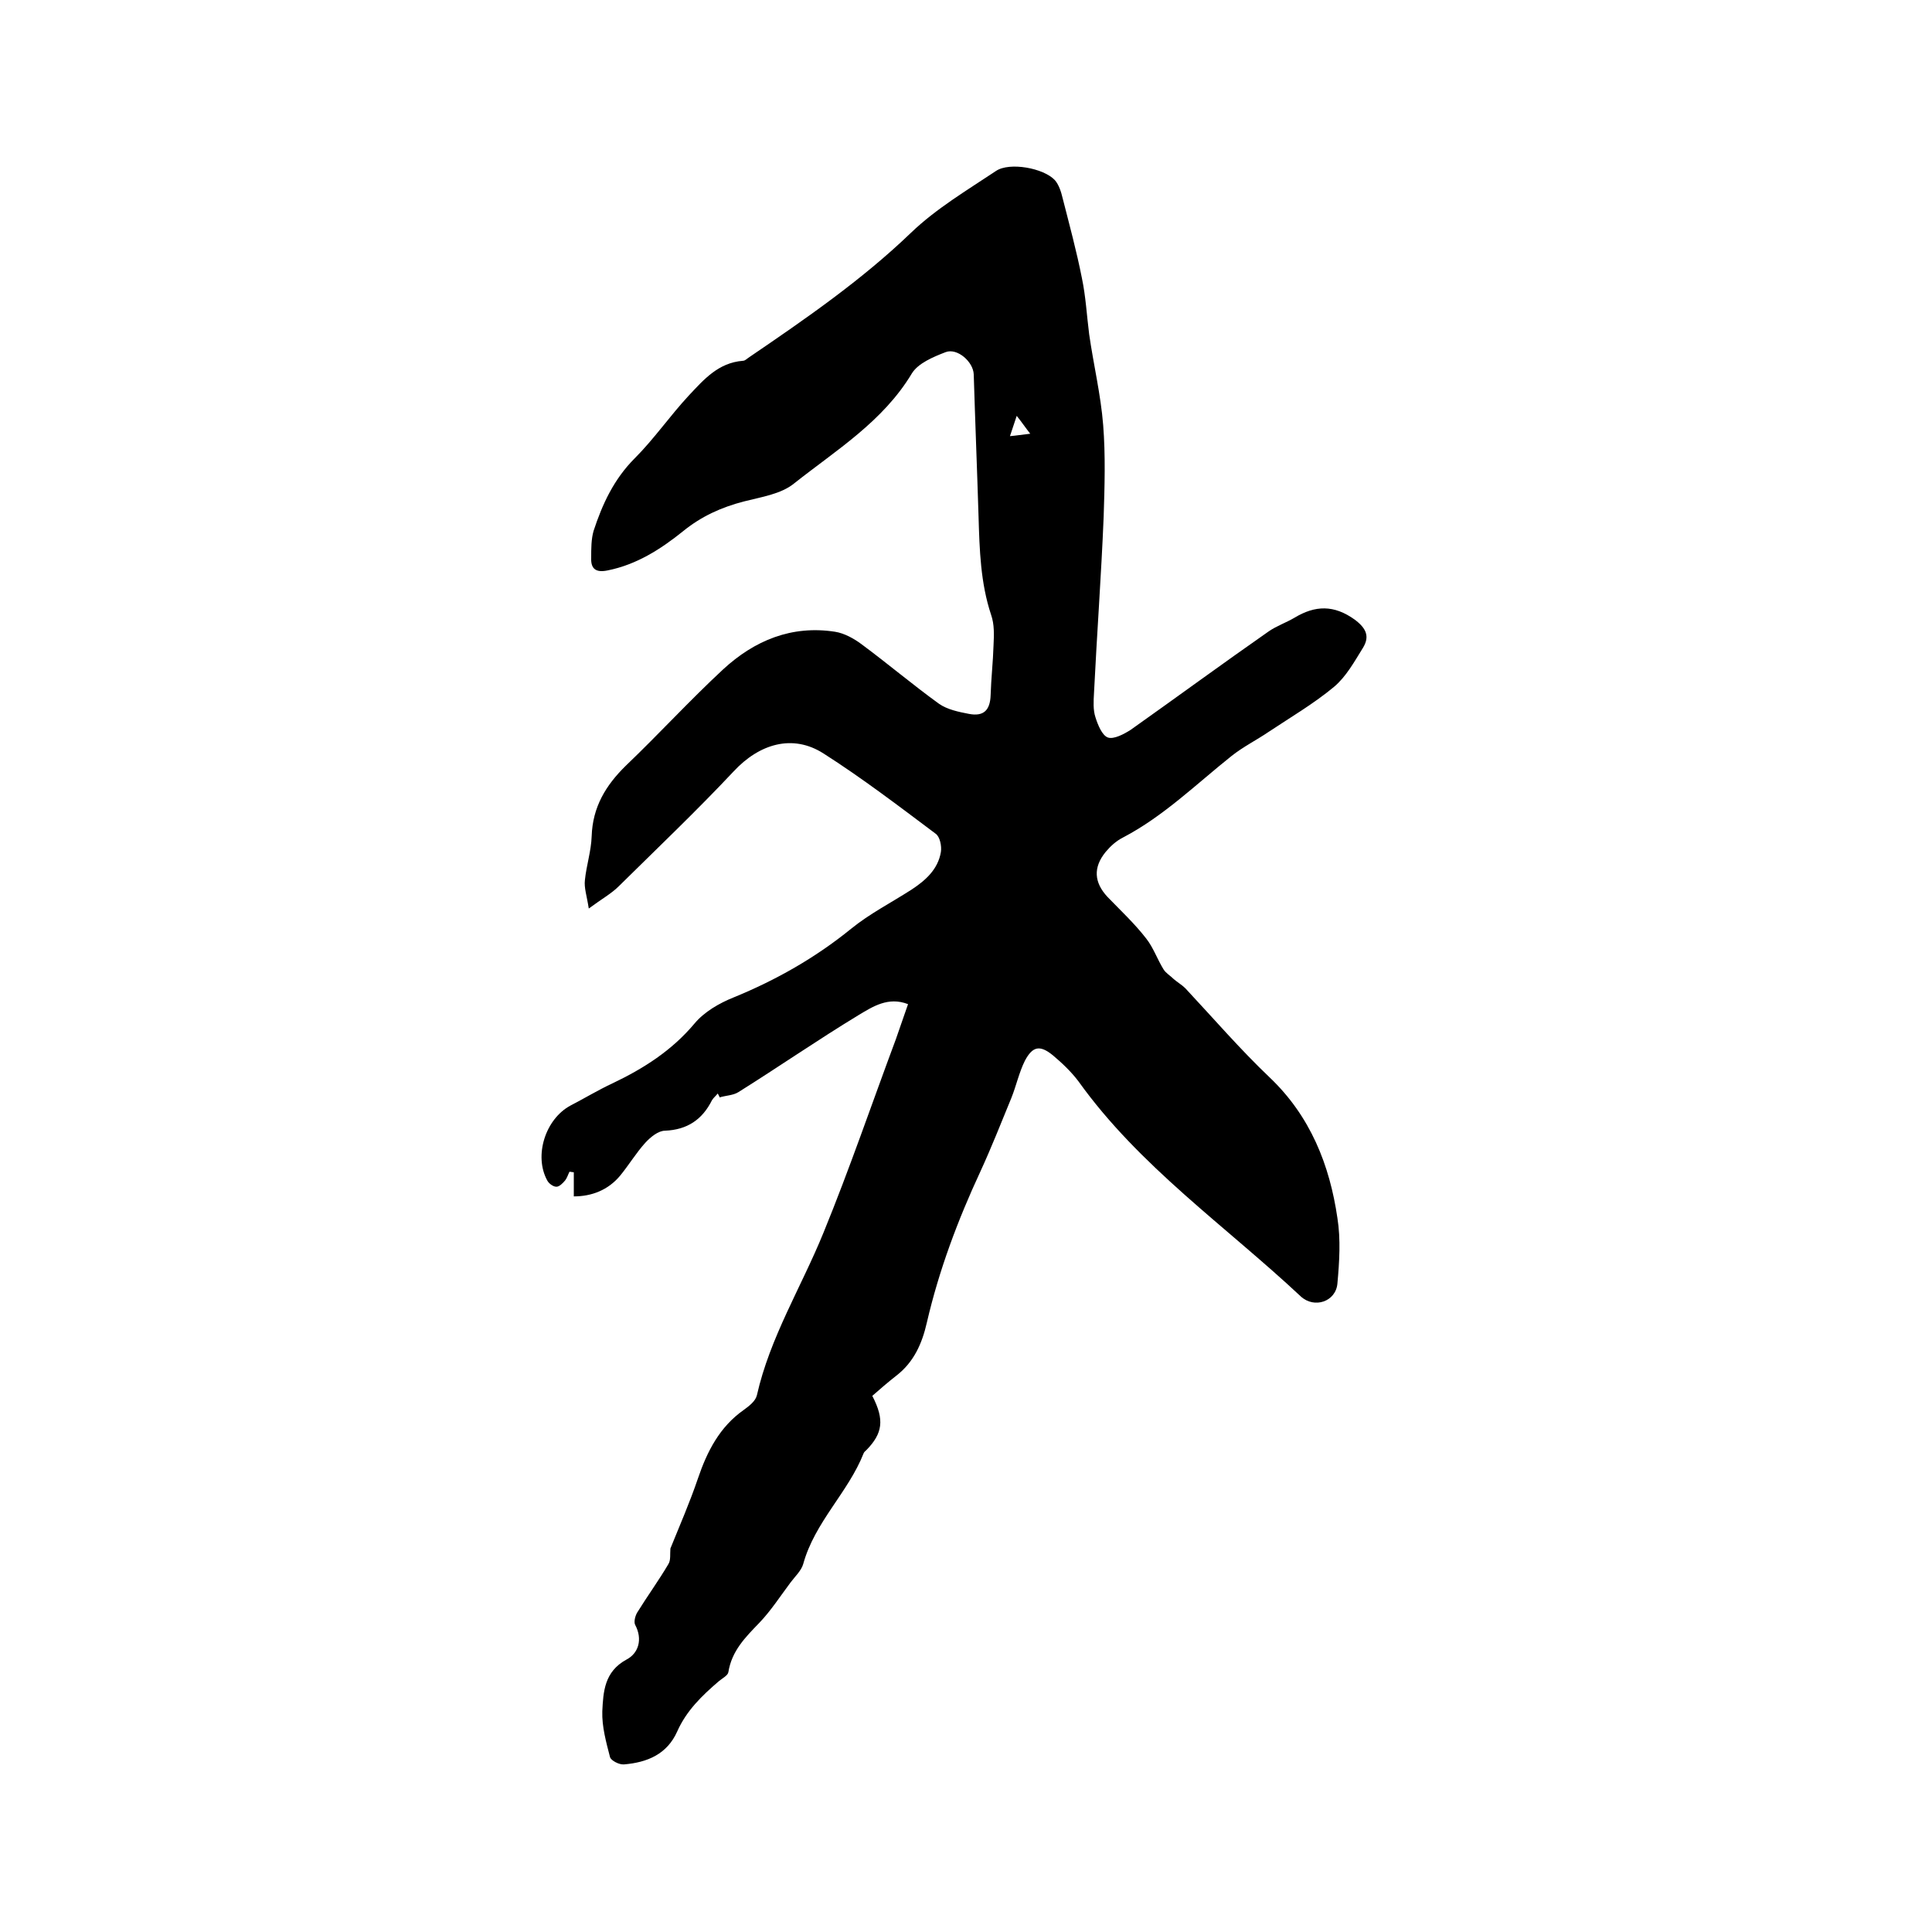 <svg enable-background="new 0 0 400 400" viewBox="0 0 400 400" xmlns="http://www.w3.org/2000/svg"><path d="m180.6 289c2.6 5 2.1 7.8-1.2 11.2-.2.2-.5.4-.6.7-3.2 8.1-10.1 14.2-12.5 22.9-.4 1.4-1.7 2.6-2.6 3.8-2.1 2.8-4.1 5.9-6.5 8.4-2.9 3-5.7 5.8-6.4 10.2-.1.7-1.3 1.3-2 1.9-3.5 3-6.7 6.1-8.6 10.4-2.1 4.7-6.2 6.4-11 6.8-1 .1-2.7-.8-2.9-1.5-.8-3.1-1.7-6.3-1.6-9.5.2-4 .4-8.2 5-10.7 2.5-1.3 3.4-4.2 1.8-7.2-.3-.6 0-1.8.4-2.5 2.1-3.4 4.5-6.7 6.5-10.1.5-.8.3-2.1.4-3.2 1.9-4.7 4-9.5 5.7-14.5 1.9-5.6 4.5-10.7 9.5-14.2 1.1-.8 2.4-1.8 2.7-3 2.7-12 9.2-22.4 13.8-33.7 5.4-13.2 10-26.7 15-40.1.8-2.3 1.6-4.6 2.5-7.2-4.1-1.6-7.3.5-10.3 2.3-8.4 5.1-16.5 10.7-24.8 15.9-1.1.7-2.6.7-3.9 1.1-.1-.3-.3-.6-.4-.8-.4.5-.9.9-1.2 1.4-2 4-5.1 6.1-9.7 6.3-1.4 0-3 1.3-4.1 2.5-1.9 2.1-3.4 4.6-5.2 6.8-2.5 3-5.9 4.3-9.6 4.3 0-1.8 0-3.4 0-5-.3 0-.6-.1-.9-.1-.3.6-.5 1.3-.9 1.8-.5.6-1.2 1.3-1.8 1.3-.7 0-1.6-.7-1.9-1.3-2.8-5.1-.4-12.7 4.8-15.5 2.9-1.5 5.7-3.2 8.7-4.6 6.5-3.1 12.3-6.8 17-12.4 2-2.4 5.1-4.2 8.1-5.4 8.8-3.6 16.9-8.2 24.3-14.2 3.8-3.1 8.3-5.4 12.5-8.1 2.9-1.9 5.5-4.2 6.1-7.8.2-1.2-.2-3.2-1.1-3.8-7.6-5.7-15.2-11.5-23.2-16.6-6.4-4.1-13.3-2-18.6 3.7-7.7 8.2-15.8 15.9-23.8 23.8-1.5 1.5-3.5 2.6-6.2 4.6-.4-2.6-1-4.3-.8-5.9.3-3 1.3-6 1.4-9.1.2-6 2.9-10.5 7.1-14.6 6.8-6.5 13.2-13.5 20.1-19.9 6.5-6 14.2-9.2 23.2-7.8 1.9.3 3.9 1.4 5.5 2.6 5.4 4 10.6 8.4 16 12.3 1.7 1.2 4.1 1.7 6.2 2.1 3.1.6 4.4-.8 4.5-3.9.1-3.4.5-6.9.6-10.3.1-2.1.2-4.3-.5-6.3-2.2-6.6-2.4-13.5-2.6-20.3-.3-9.8-.7-19.7-1-29.5-.1-2.6-3.4-5.5-5.8-4.6-2.6 1-5.7 2.3-7 4.4-6 10-15.7 15.9-24.4 22.8-2.7 2.2-6.8 2.8-10.3 3.7-4.7 1.2-8.9 3.1-12.7 6.2-4.6 3.7-9.6 6.9-15.6 8.1-2.4.5-3.5-.3-3.4-2.6 0-1.9 0-3.9.5-5.6 1.8-5.5 4.2-10.7 8.5-15 4-4 7.3-8.8 11.2-13 3.1-3.3 6.1-6.8 11.2-7.2.5 0 .9-.5 1.4-.8 11.6-7.9 23.2-15.9 33.4-25.7 5.2-5 11.6-8.8 17.6-12.8 2.8-1.9 9.9-.6 12.2 1.9.8.9 1.3 2.4 1.6 3.7 1.4 5.5 2.9 11 4 16.6.8 3.8 1 7.7 1.5 11.6.9 6.3 2.4 12.5 2.9 18.8s.3 12.7.1 19c-.5 12.2-1.4 24.3-2 36.5-.1 1.7-.2 3.5.3 5 .5 1.6 1.4 3.8 2.6 4.2s3.3-.7 4.7-1.6c9.6-6.8 19-13.7 28.6-20.4 1.6-1.1 3.6-1.8 5.3-2.8 4.3-2.6 8.2-2.7 12.5.4 2.4 1.8 3.1 3.5 1.7 5.8-1.8 2.9-3.5 6-6 8.1-4.2 3.5-9 6.3-13.5 9.3-2.5 1.7-5.3 3.1-7.7 5-7.4 5.9-14.1 12.5-22.5 16.9-1.4.7-2.6 1.8-3.6 3-2.6 3.2-2.4 6.3.4 9.3 2.7 2.8 5.6 5.5 8 8.6 1.5 1.9 2.3 4.3 3.6 6.4.5.8 1.4 1.3 2.1 2 .8.7 1.7 1.2 2.4 1.9 5.8 6.2 11.3 12.6 17.5 18.5 8.4 8 12.4 18.1 14 29.1.7 4.4.4 9.1 0 13.5-.3 3.8-4.8 5.3-7.6 2.7-15.6-14.6-33.4-26.9-46-44.5-1.5-2-3.4-3.8-5.3-5.4-2.7-2.2-4.2-1.9-5.8 1.1-1.2 2.4-1.8 5.2-2.8 7.7-2.1 5.1-4.1 10.2-6.4 15.2-4.7 10.1-8.6 20.5-11.1 31.3-1 4.4-2.7 8.2-6.3 11-1.8 1.4-3.4 2.8-5 4.2zm29.9-202.9c-.6 1.8-1 3-1.4 4.2 1.2-.1 2.4-.3 4.2-.5-1.1-1.4-1.6-2.2-2.8-3.7z"/></svg>
